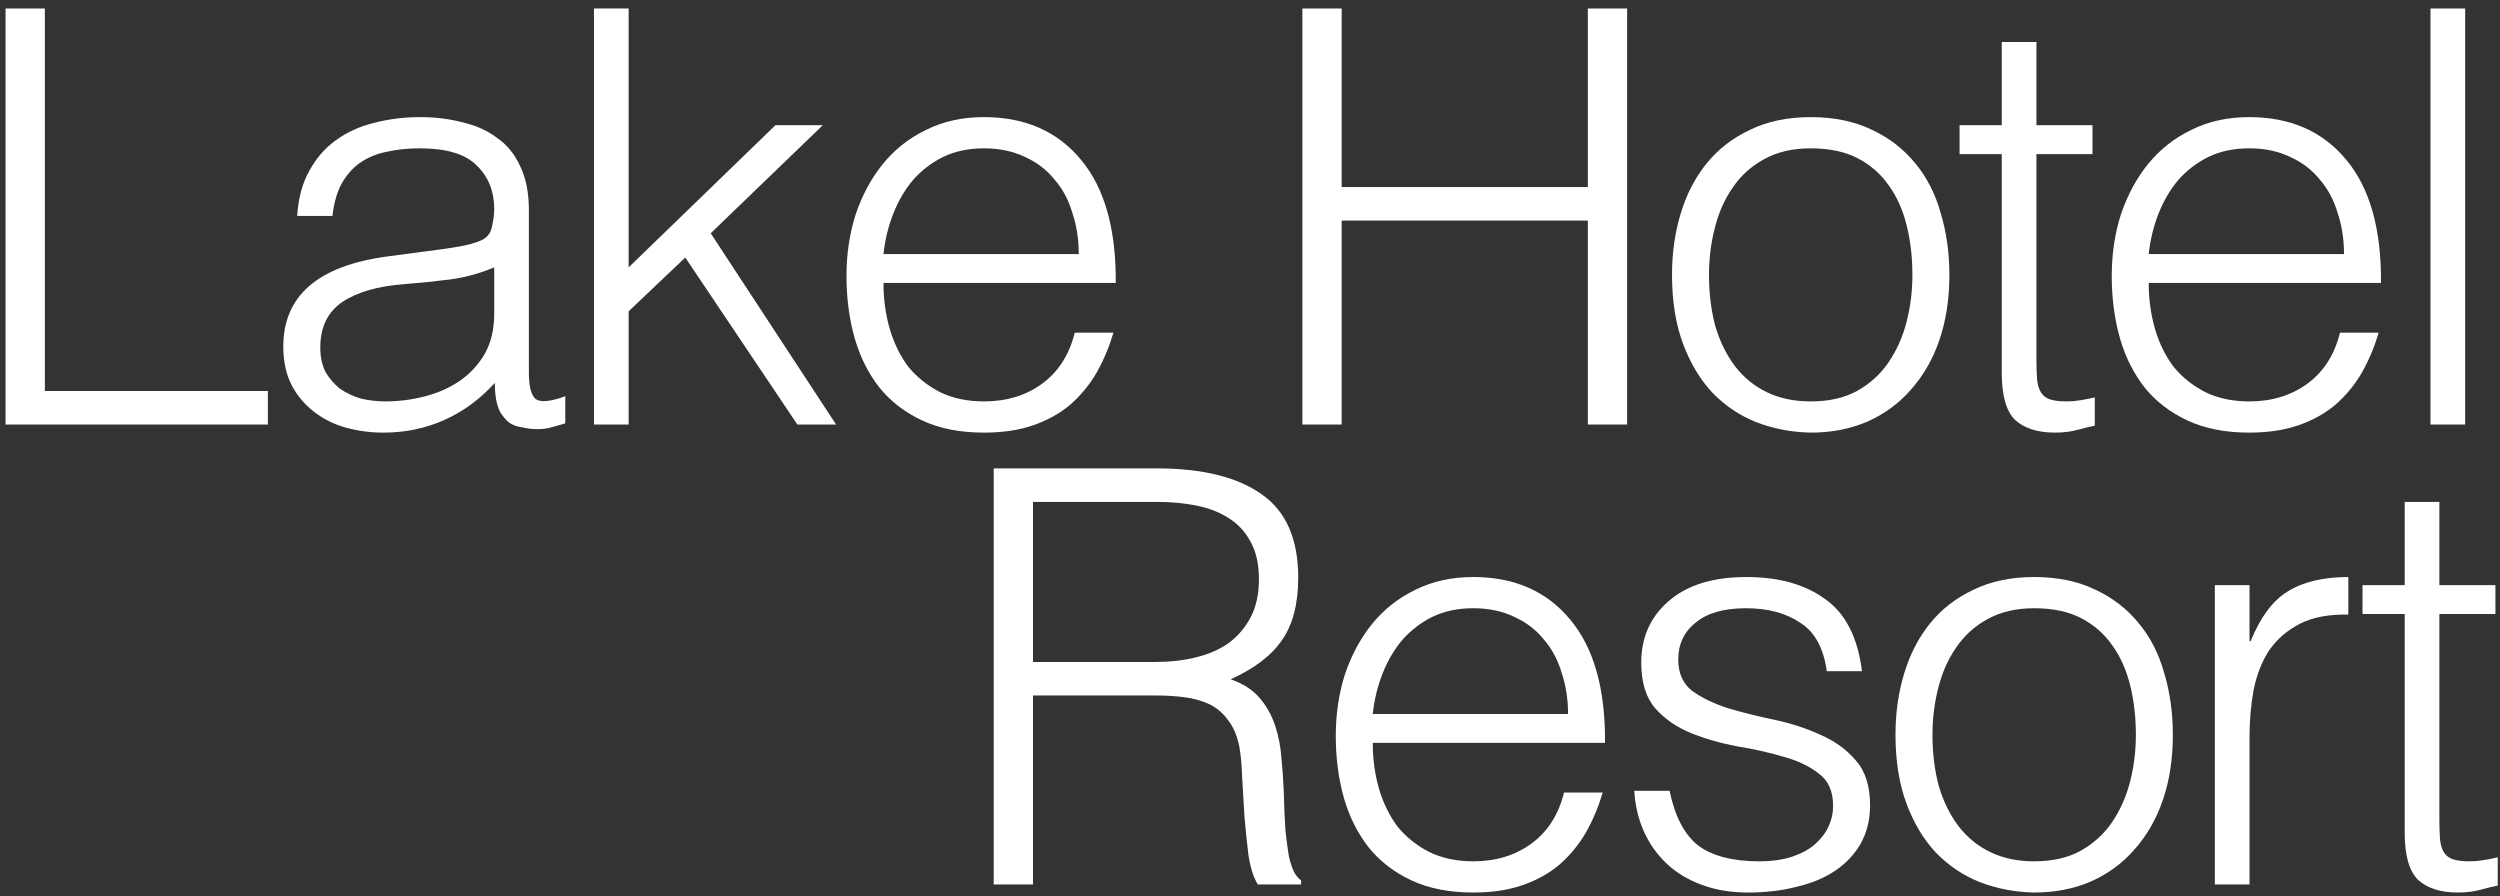 <svg width="212" height="76" viewBox="0 0 212 76" fill="none" xmlns="http://www.w3.org/2000/svg">
<rect x="0" y="0" width="212" height="76" fill="#333333" stroke="none"/>
<path d="M211.808 75.097C211.449 75.163 210.975 75.277 210.387 75.441C209.799 75.604 209.146 75.686 208.427 75.686C206.957 75.686 205.83 75.326 205.046 74.608C204.295 73.856 203.919 72.533 203.919 70.638V52.068H200.342V49.617H203.919V42.562H206.859V49.617H211.612V52.068H206.859V69.463C206.859 70.083 206.876 70.622 206.908 71.079C206.941 71.537 207.039 71.912 207.202 72.207C207.366 72.501 207.611 72.713 207.937 72.844C208.297 72.974 208.787 73.04 209.407 73.04C209.799 73.04 210.191 73.007 210.583 72.942C211.008 72.876 211.416 72.794 211.808 72.697V75.097Z" fill="white"/>
<path d="M190.758 75H187.818V49.618H190.758V54.371H190.856C191.673 52.345 192.718 50.941 193.992 50.157C195.299 49.34 197.014 48.932 199.137 48.932V52.117C197.471 52.084 196.099 52.345 195.021 52.901C193.943 53.456 193.078 54.207 192.424 55.155C191.804 56.102 191.363 57.229 191.101 58.536C190.873 59.81 190.758 61.149 190.758 62.554V75Z" fill="white"/>
<path d="M172.498 75.686C170.865 75.653 169.329 75.359 167.892 74.804C166.487 74.248 165.246 73.415 164.168 72.305C163.123 71.194 162.29 69.806 161.669 68.14C161.048 66.474 160.738 64.53 160.738 62.309C160.738 60.447 160.983 58.715 161.473 57.115C161.963 55.481 162.698 54.06 163.678 52.852C164.658 51.643 165.883 50.696 167.353 50.01C168.823 49.291 170.538 48.932 172.498 48.932C174.491 48.932 176.222 49.291 177.692 50.01C179.162 50.696 180.387 51.643 181.367 52.852C182.347 54.028 183.066 55.432 183.523 57.066C184.013 58.699 184.258 60.447 184.258 62.309C184.258 64.334 183.98 66.163 183.425 67.797C182.87 69.43 182.069 70.835 181.024 72.011C180.011 73.187 178.77 74.101 177.3 74.755C175.863 75.375 174.262 75.686 172.498 75.686ZM181.122 62.309C181.122 60.806 180.959 59.401 180.632 58.095C180.305 56.788 179.799 55.661 179.113 54.714C178.427 53.734 177.545 52.966 176.467 52.411C175.389 51.855 174.066 51.578 172.498 51.578C170.963 51.578 169.64 51.888 168.529 52.509C167.451 53.097 166.569 53.897 165.883 54.91C165.197 55.89 164.691 57.033 164.364 58.34C164.037 59.614 163.874 60.937 163.874 62.309C163.874 63.877 164.054 65.33 164.413 66.67C164.805 67.976 165.36 69.103 166.079 70.051C166.798 70.998 167.696 71.733 168.774 72.256C169.852 72.778 171.093 73.04 172.498 73.04C174.033 73.04 175.34 72.746 176.418 72.158C177.529 71.537 178.427 70.72 179.113 69.708C179.799 68.695 180.305 67.552 180.632 66.278C180.959 65.004 181.122 63.681 181.122 62.309Z" fill="white"/>
<path d="M141.579 67.062C142.036 69.25 142.853 70.802 144.029 71.717C145.238 72.599 146.953 73.04 149.174 73.04C150.252 73.04 151.183 72.909 151.967 72.648C152.751 72.386 153.388 72.043 153.878 71.619C154.401 71.161 154.793 70.655 155.054 70.1C155.315 69.544 155.446 68.956 155.446 68.336C155.446 67.094 155.038 66.18 154.221 65.592C153.437 64.971 152.441 64.497 151.232 64.171C150.023 63.811 148.717 63.517 147.312 63.289C145.907 63.027 144.601 62.652 143.392 62.162C142.183 61.672 141.171 60.969 140.354 60.055C139.57 59.14 139.178 57.85 139.178 56.184C139.178 54.06 139.946 52.329 141.481 50.99C143.049 49.618 145.254 48.932 148.096 48.932C150.84 48.932 153.061 49.552 154.76 50.794C156.491 52.002 157.537 54.044 157.896 56.919H154.907C154.646 54.959 153.894 53.587 152.653 52.803C151.444 51.986 149.909 51.578 148.047 51.578C146.185 51.578 144.764 51.986 143.784 52.803C142.804 53.587 142.314 54.632 142.314 55.939C142.314 57.082 142.706 57.964 143.49 58.585C144.307 59.173 145.319 59.663 146.528 60.055C147.737 60.414 149.043 60.741 150.448 61.035C151.853 61.329 153.159 61.753 154.368 62.309C155.577 62.831 156.573 63.55 157.357 64.465C158.174 65.379 158.582 66.653 158.582 68.287C158.582 69.495 158.321 70.573 157.798 71.521C157.275 72.435 156.557 73.203 155.642 73.824C154.727 74.444 153.633 74.902 152.359 75.196C151.118 75.522 149.746 75.686 148.243 75.686C146.74 75.686 145.401 75.457 144.225 75C143.082 74.575 142.102 73.971 141.285 73.187C140.468 72.403 139.831 71.488 139.374 70.443C138.917 69.397 138.655 68.27 138.59 67.062H141.579Z" fill="white"/>
<path d="M132.971 60.545C132.971 59.303 132.792 58.144 132.432 57.066C132.106 55.955 131.599 55.008 130.913 54.224C130.26 53.407 129.427 52.77 128.414 52.313C127.402 51.823 126.242 51.578 124.935 51.578C123.629 51.578 122.469 51.823 121.456 52.313C120.476 52.803 119.627 53.456 118.908 54.273C118.222 55.089 117.667 56.037 117.242 57.115C116.818 58.193 116.54 59.336 116.409 60.545H132.971ZM116.409 62.995C116.409 64.367 116.589 65.673 116.948 66.915C117.308 68.123 117.83 69.185 118.516 70.1C119.235 70.982 120.133 71.7 121.211 72.256C122.289 72.778 123.531 73.04 124.935 73.04C126.863 73.04 128.512 72.533 129.884 71.521C131.256 70.508 132.171 69.071 132.628 67.209H135.911C135.552 68.417 135.078 69.544 134.49 70.59C133.902 71.602 133.167 72.501 132.285 73.285C131.403 74.036 130.358 74.624 129.149 75.049C127.941 75.473 126.536 75.686 124.935 75.686C122.91 75.686 121.162 75.343 119.692 74.657C118.222 73.971 117.014 73.04 116.066 71.864C115.119 70.655 114.417 69.25 113.959 67.65C113.502 66.016 113.273 64.269 113.273 62.407C113.273 60.545 113.535 58.797 114.057 57.164C114.613 55.53 115.38 54.109 116.36 52.901C117.373 51.659 118.598 50.696 120.035 50.01C121.473 49.291 123.106 48.932 124.935 48.932C128.431 48.932 131.175 50.14 133.167 52.558C135.16 54.942 136.14 58.421 136.107 62.995H116.409Z" fill="white"/>
<path d="M97.986 56.135C99.227 56.135 100.371 56.004 101.416 55.743C102.494 55.481 103.425 55.073 104.209 54.518C104.993 53.93 105.614 53.195 106.071 52.313C106.528 51.431 106.757 50.369 106.757 49.128C106.757 47.821 106.512 46.743 106.022 45.894C105.565 45.044 104.928 44.375 104.111 43.885C103.327 43.395 102.412 43.052 101.367 42.856C100.354 42.66 99.293 42.562 98.182 42.562H87.598V56.135H97.986ZM87.598 58.977V75H84.266V39.72H98.084C101.971 39.72 104.944 40.455 107.002 41.925C109.06 43.362 110.089 45.714 110.089 48.981C110.089 51.202 109.632 52.966 108.717 54.273C107.835 55.579 106.381 56.69 104.356 57.605C105.401 57.964 106.218 58.487 106.806 59.173C107.394 59.859 107.835 60.643 108.129 61.525C108.423 62.407 108.603 63.338 108.668 64.318C108.766 65.298 108.831 66.245 108.864 67.16C108.897 68.499 108.946 69.61 109.011 70.492C109.109 71.374 109.207 72.092 109.305 72.648C109.436 73.203 109.583 73.644 109.746 73.971C109.909 74.265 110.105 74.493 110.334 74.657V75H106.659C106.3 74.412 106.038 73.595 105.875 72.55C105.744 71.504 105.63 70.41 105.532 69.267C105.467 68.123 105.401 67.013 105.336 65.935C105.303 64.857 105.222 63.975 105.091 63.289C104.895 62.341 104.568 61.59 104.111 61.035C103.686 60.447 103.164 60.006 102.543 59.712C101.922 59.418 101.22 59.222 100.436 59.124C99.684 59.026 98.9 58.977 98.084 58.977H87.598Z" fill="white"/>
<path d="M206.106 36V0.72L209.046 0.72V36H206.106Z" fill="white"/>
<path d="M198.773 21.545C198.773 20.303 198.593 19.144 198.234 18.066C197.907 16.955 197.401 16.008 196.715 15.224C196.062 14.407 195.229 13.77 194.216 13.313C193.203 12.823 192.044 12.578 190.737 12.578C189.43 12.578 188.271 12.823 187.258 13.313C186.278 13.803 185.429 14.456 184.71 15.273C184.024 16.089 183.469 17.037 183.044 18.115C182.619 19.193 182.342 20.336 182.211 21.545L198.773 21.545ZM182.211 23.995C182.211 25.367 182.391 26.673 182.75 27.915C183.109 29.123 183.632 30.185 184.318 31.1C185.037 31.982 185.935 32.7 187.013 33.256C188.091 33.778 189.332 34.04 190.737 34.04C192.664 34.04 194.314 33.533 195.686 32.521C197.058 31.508 197.973 30.071 198.43 28.209H201.713C201.354 29.417 200.88 30.544 200.292 31.59C199.704 32.602 198.969 33.501 198.087 34.285C197.205 35.036 196.16 35.624 194.951 36.049C193.742 36.473 192.338 36.686 190.737 36.686C188.712 36.686 186.964 36.343 185.494 35.657C184.024 34.971 182.815 34.04 181.868 32.864C180.921 31.655 180.218 30.25 179.761 28.65C179.304 27.016 179.075 25.269 179.075 23.407C179.075 21.545 179.336 19.797 179.859 18.164C180.414 16.53 181.182 15.109 182.162 13.901C183.175 12.659 184.4 11.696 185.837 11.01C187.274 10.291 188.908 9.932 190.737 9.932C194.232 9.932 196.976 11.14 198.969 13.558C200.962 15.942 201.942 19.421 201.909 23.995L182.211 23.995Z" fill="white"/>
<path d="M177.638 36.097C177.279 36.163 176.805 36.277 176.217 36.441C175.629 36.604 174.976 36.685 174.257 36.685C172.787 36.685 171.66 36.326 170.876 35.608C170.125 34.856 169.749 33.533 169.749 31.639V13.068H166.172V10.617H169.749V3.562L172.689 3.562V10.617L177.442 10.617V13.068H172.689V30.462C172.689 31.083 172.706 31.622 172.738 32.08C172.771 32.537 172.869 32.913 173.032 33.206C173.196 33.501 173.441 33.713 173.767 33.843C174.127 33.974 174.617 34.039 175.237 34.039C175.629 34.039 176.021 34.007 176.413 33.941C176.838 33.876 177.246 33.794 177.638 33.697V36.097Z" fill="white"/>
<path d="M153.547 36.686C151.914 36.653 150.378 36.359 148.941 35.804C147.536 35.248 146.295 34.415 145.217 33.305C144.172 32.194 143.339 30.806 142.718 29.14C142.097 27.474 141.787 25.53 141.787 23.309C141.787 21.447 142.032 19.715 142.522 18.115C143.012 16.481 143.747 15.06 144.727 13.852C145.707 12.643 146.932 11.696 148.402 11.01C149.872 10.291 151.587 9.932 153.547 9.932C155.54 9.932 157.271 10.291 158.741 11.01C160.211 11.696 161.436 12.643 162.416 13.852C163.396 15.028 164.115 16.432 164.572 18.066C165.062 19.699 165.307 21.447 165.307 23.309C165.307 25.334 165.029 27.163 164.474 28.797C163.919 30.43 163.118 31.835 162.073 33.011C161.06 34.187 159.819 35.101 158.349 35.755C156.912 36.375 155.311 36.686 153.547 36.686ZM162.171 23.309C162.171 21.806 162.008 20.401 161.681 19.095C161.354 17.788 160.848 16.661 160.162 15.714C159.476 14.734 158.594 13.966 157.516 13.411C156.438 12.855 155.115 12.578 153.547 12.578C152.012 12.578 150.689 12.888 149.578 13.509C148.5 14.097 147.618 14.897 146.932 15.91C146.246 16.89 145.74 18.033 145.413 19.34C145.086 20.614 144.923 21.937 144.923 23.309C144.923 24.877 145.103 26.33 145.462 27.67C145.854 28.976 146.409 30.103 147.128 31.051C147.847 31.998 148.745 32.733 149.823 33.256C150.901 33.778 152.142 34.04 153.547 34.04C155.082 34.04 156.389 33.746 157.467 33.158C158.578 32.537 159.476 31.72 160.162 30.708C160.848 29.695 161.354 28.552 161.681 27.278C162.008 26.004 162.171 24.681 162.171 23.309Z" fill="white"/>
<path d="M110.442 36V0.72L113.774 0.72V15.861L134.648 15.861V0.72L137.98 0.72V36H134.648V18.703L113.774 18.703V36H110.442Z" fill="white"/>
<path d="M91.48 21.545C91.48 20.303 91.301 19.144 90.941 18.066C90.615 16.955 90.108 16.008 89.422 15.224C88.769 14.407 87.936 13.77 86.923 13.313C85.911 12.823 84.751 12.578 83.444 12.578C82.138 12.578 80.978 12.823 79.965 13.313C78.985 13.803 78.136 14.456 77.417 15.273C76.731 16.089 76.176 17.037 75.751 18.115C75.327 19.193 75.049 20.336 74.918 21.545L91.48 21.545ZM74.918 23.995C74.918 25.367 75.098 26.673 75.457 27.915C75.817 29.123 76.339 30.185 77.025 31.1C77.744 31.982 78.642 32.7 79.72 33.256C80.798 33.778 82.04 34.04 83.444 34.04C85.372 34.04 87.021 33.533 88.393 32.521C89.765 31.508 90.68 30.071 91.137 28.209H94.42C94.061 29.417 93.587 30.544 92.999 31.59C92.411 32.602 91.676 33.501 90.794 34.285C89.912 35.036 88.867 35.624 87.658 36.049C86.45 36.473 85.045 36.686 83.444 36.686C81.419 36.686 79.671 36.343 78.201 35.657C76.731 34.971 75.523 34.04 74.575 32.864C73.628 31.655 72.926 30.25 72.468 28.65C72.011 27.016 71.782 25.269 71.782 23.407C71.782 21.545 72.044 19.797 72.566 18.164C73.122 16.53 73.889 15.109 74.869 13.901C75.882 12.659 77.107 11.696 78.544 11.01C79.982 10.291 81.615 9.932 83.444 9.932C86.94 9.932 89.684 11.14 91.676 13.558C93.669 15.942 94.649 19.421 94.616 23.995L74.918 23.995Z" fill="white"/>
<path d="M50.369 36L50.369 0.72L53.309 0.72V22.672L65.755 10.618L69.773 10.618L60.267 19.781L70.9 36H67.617L58.111 21.839L53.309 26.396V36H50.369Z" fill="white"/>
<path d="M41.909 22.672C40.667 23.194 39.41 23.537 38.136 23.701C36.862 23.864 35.588 23.995 34.314 24.093C32.06 24.256 30.296 24.762 29.022 25.612C27.78 26.461 27.16 27.751 27.16 29.483C27.16 30.267 27.307 30.953 27.601 31.541C27.927 32.096 28.336 32.57 28.826 32.962C29.348 33.321 29.936 33.599 30.59 33.795C31.276 33.958 31.962 34.04 32.648 34.04C33.824 34.04 34.967 33.893 36.078 33.599C37.188 33.305 38.168 32.864 39.018 32.276C39.9 31.655 40.602 30.887 41.125 29.973C41.647 29.025 41.909 27.915 41.909 26.641V22.672ZM36.96 21.202C37.515 21.136 38.168 21.038 38.92 20.908C39.704 20.777 40.341 20.597 40.831 20.369C41.321 20.14 41.615 19.764 41.713 19.242C41.843 18.686 41.909 18.18 41.909 17.723C41.909 16.22 41.419 14.995 40.439 14.048C39.491 13.068 37.874 12.578 35.588 12.578C34.575 12.578 33.644 12.676 32.795 12.872C31.945 13.035 31.194 13.345 30.541 13.803C29.92 14.227 29.397 14.815 28.973 15.567C28.581 16.285 28.319 17.2 28.189 18.311H25.2C25.298 16.808 25.641 15.534 26.229 14.489C26.817 13.411 27.568 12.545 28.483 11.892C29.43 11.206 30.508 10.716 31.717 10.422C32.958 10.095 34.265 9.932 35.637 9.932C36.911 9.932 38.103 10.079 39.214 10.373C40.357 10.634 41.337 11.075 42.154 11.696C43.003 12.284 43.656 13.084 44.114 14.097C44.604 15.109 44.849 16.351 44.849 17.821V31.639C44.849 32.782 45.045 33.517 45.437 33.844C45.861 34.138 46.694 34.056 47.936 33.599V35.902C47.707 35.967 47.364 36.065 46.907 36.196C46.482 36.326 46.057 36.392 45.633 36.392C45.175 36.392 44.734 36.343 44.31 36.245C43.82 36.179 43.428 36.032 43.134 35.804C42.84 35.542 42.595 35.248 42.399 34.922C42.235 34.562 42.121 34.187 42.056 33.795C41.99 33.37 41.958 32.929 41.958 32.472C40.716 33.844 39.295 34.889 37.695 35.608C36.094 36.326 34.363 36.686 32.501 36.686C31.39 36.686 30.312 36.539 29.267 36.245C28.254 35.951 27.356 35.493 26.572 34.873C25.788 34.252 25.167 33.501 24.71 32.619C24.252 31.704 24.024 30.626 24.024 29.385C24.024 25.073 26.98 22.525 32.893 21.741L36.96 21.202Z" fill="white"/>
<path d="M0.471 36L0.471 0.72L3.803 0.72L3.803 33.158L22.717 33.158L22.717 36L0.471 36Z" fill="white"/>
</svg>
